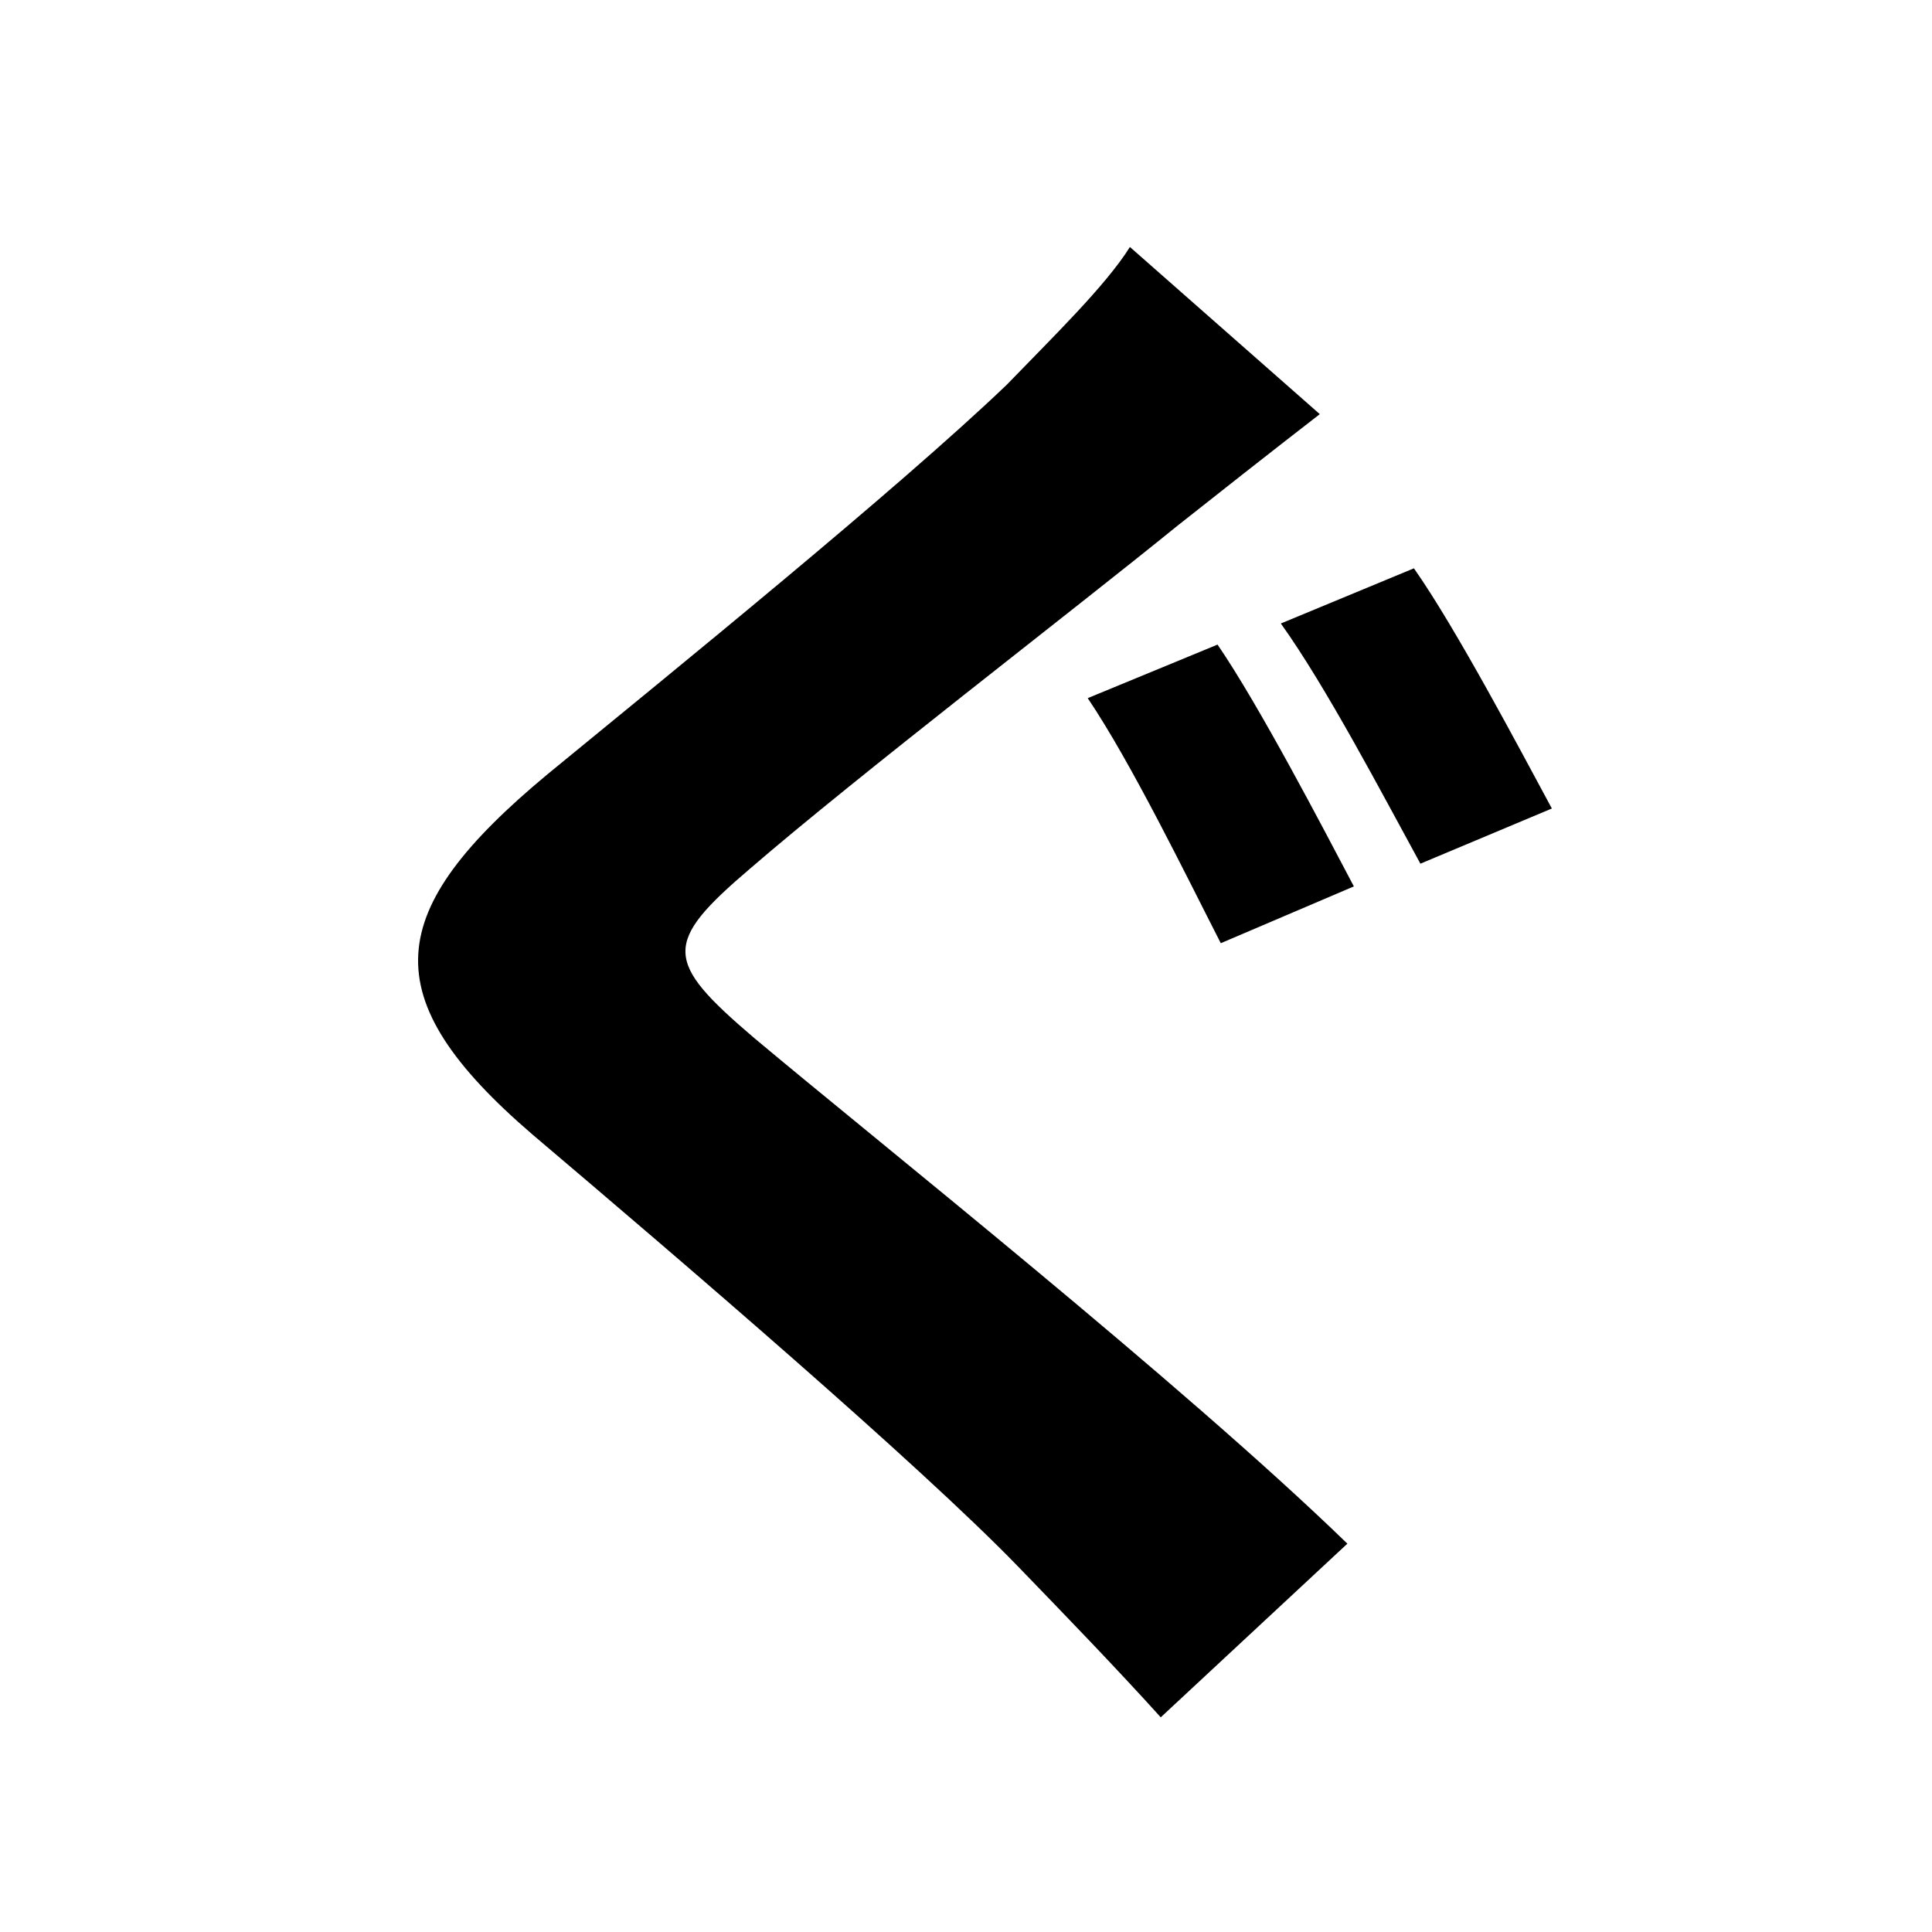 <svg width="100" height="100" viewBox="0 0 100 100" fill="none" xmlns="http://www.w3.org/2000/svg">
<path d="M63.02 33.364L56.3 36.136C58.568 39.496 61.424 45.376 63.188 48.82L70.076 45.88C68.48 42.856 65.204 36.556 63.02 33.364ZM73.184 29.416L66.296 32.272C68.648 35.548 71.588 41.176 73.52 44.704L80.324 41.848C78.644 38.74 75.368 32.524 73.184 29.416ZM68.312 21.436L58.484 12.784C57.224 14.8 54.452 17.488 52.1 19.924C46.388 25.384 34.88 34.708 28.328 40.084C19.844 47.14 19.256 51.592 27.572 58.732C35.3 65.284 47.564 75.784 52.688 81.076C55.124 83.596 57.728 86.284 60.08 88.888L69.74 79.9C61.172 71.584 45.296 58.984 38.996 53.692C34.376 49.744 34.292 48.82 38.828 44.956C44.372 40.168 55.544 31.6 60.92 27.232C62.936 25.636 65.708 23.452 68.312 21.436Z" fill="black"/>
</svg>
